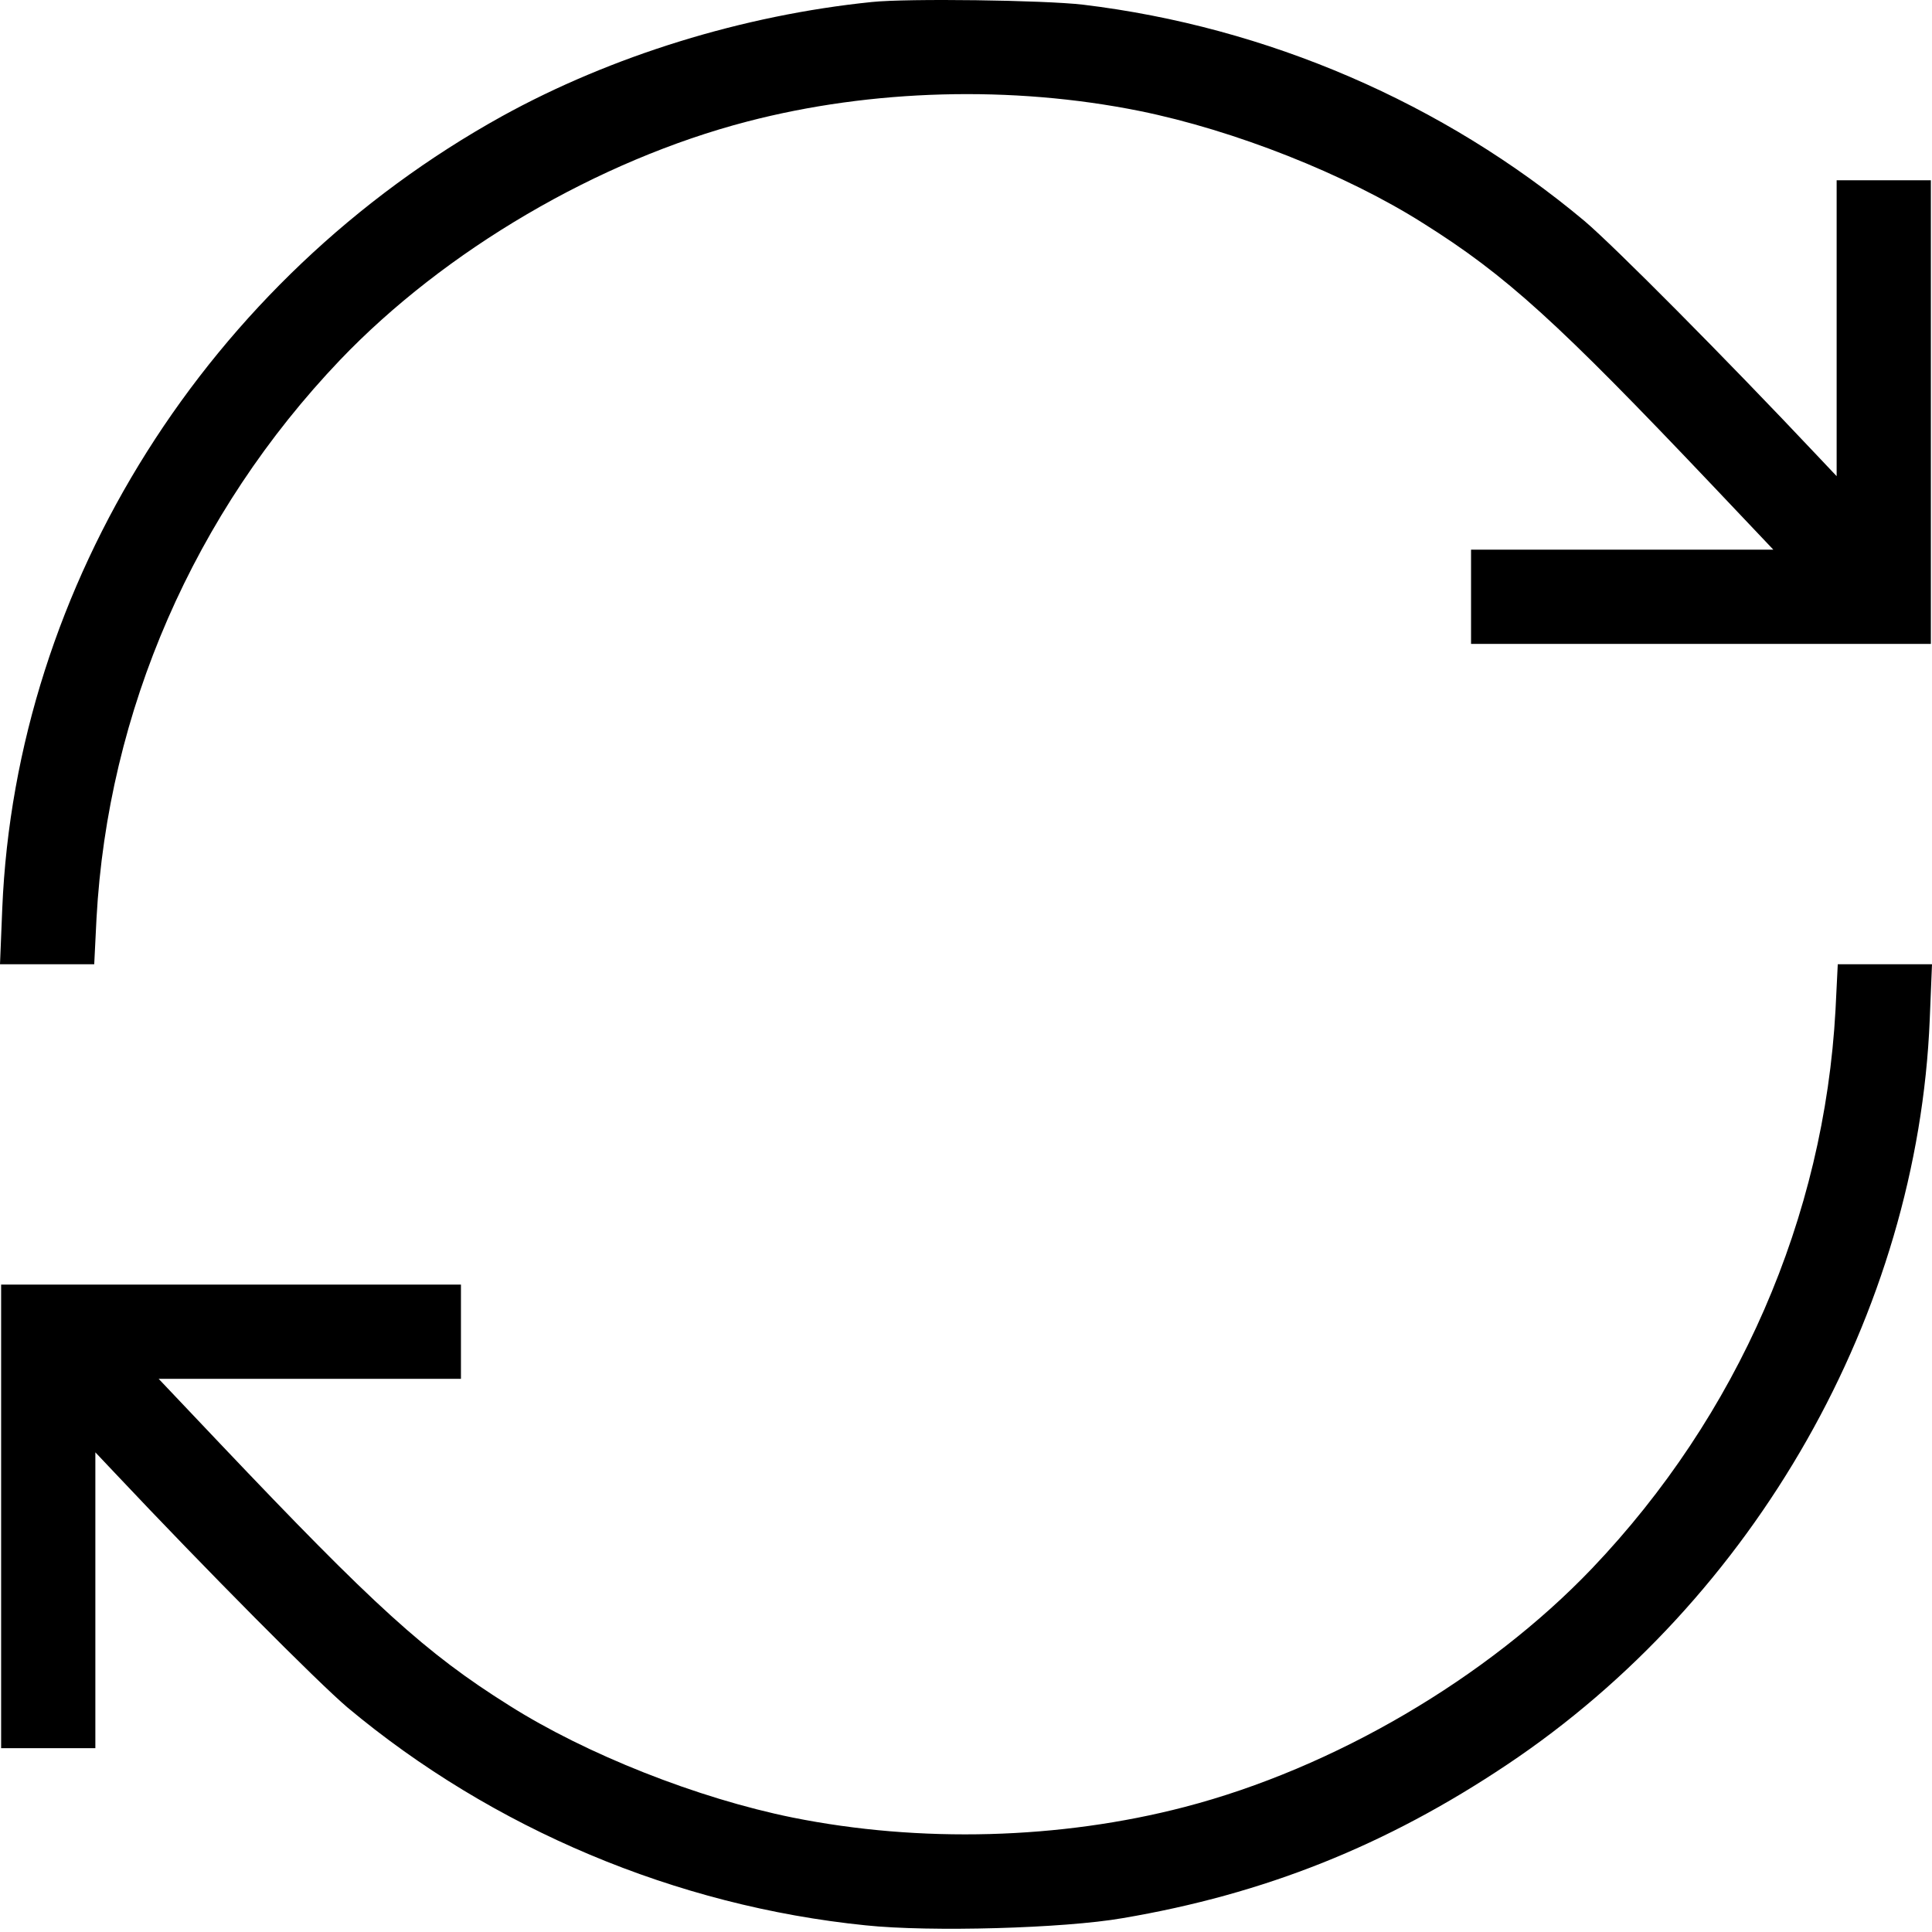 <?xml version="1.0" encoding="UTF-8"?> <svg xmlns="http://www.w3.org/2000/svg" width="326" height="326" viewBox="0 0 326 326" fill="none"><path d="M147.101 0.34C125.35 2.565 103.155 9.434 84.712 19.61C35.106 47.084 2.671 98.534 0.382 153.291L0 162.704H7.95H15.899L16.281 155.008C18.189 119.966 32.753 86.578 57.365 60.757C75.045 42.25 100.929 27.05 126.114 20.5C147.101 15.031 170.759 14.395 192.255 18.719C208.281 21.963 227.106 29.404 240.144 37.671C254.135 46.448 262.848 54.397 288.859 81.808L299.226 92.746H273.723H248.22V100.696V108.646H287.015H325.809V69.534V30.421H317.86H309.91V55.351V80.345L306.603 76.847C291.149 60.439 272.387 41.551 267.363 37.29C243.578 17.384 213.878 4.537 182.715 0.785C176.101 0.022 153.142 -0.296 147.101 0.34Z" fill="black"></path><path d="M309.719 170.399C307.811 205.441 293.247 238.83 268.635 264.65C250.955 283.157 225.071 298.357 199.886 304.907C178.899 310.377 155.241 311.013 133.745 306.688C117.718 303.445 98.894 296.004 85.856 287.736C71.865 278.96 63.152 271.01 37.141 243.599L26.774 232.661H52.277H77.779V224.711V216.761H38.985H0.19V255.874V294.986H8.14H16.09V269.992V245.062L19.397 248.56C34.851 264.968 53.612 283.857 58.636 288.118C83.121 308.596 114.093 321.633 146.083 324.877C156.958 326.022 179.535 325.386 189.393 323.669C213.432 319.598 233.911 311.394 254.262 297.784C296.172 269.802 323.583 221.531 325.618 172.052L326 162.704H318.05H310.1L309.719 170.399Z" fill="black"></path></svg> 